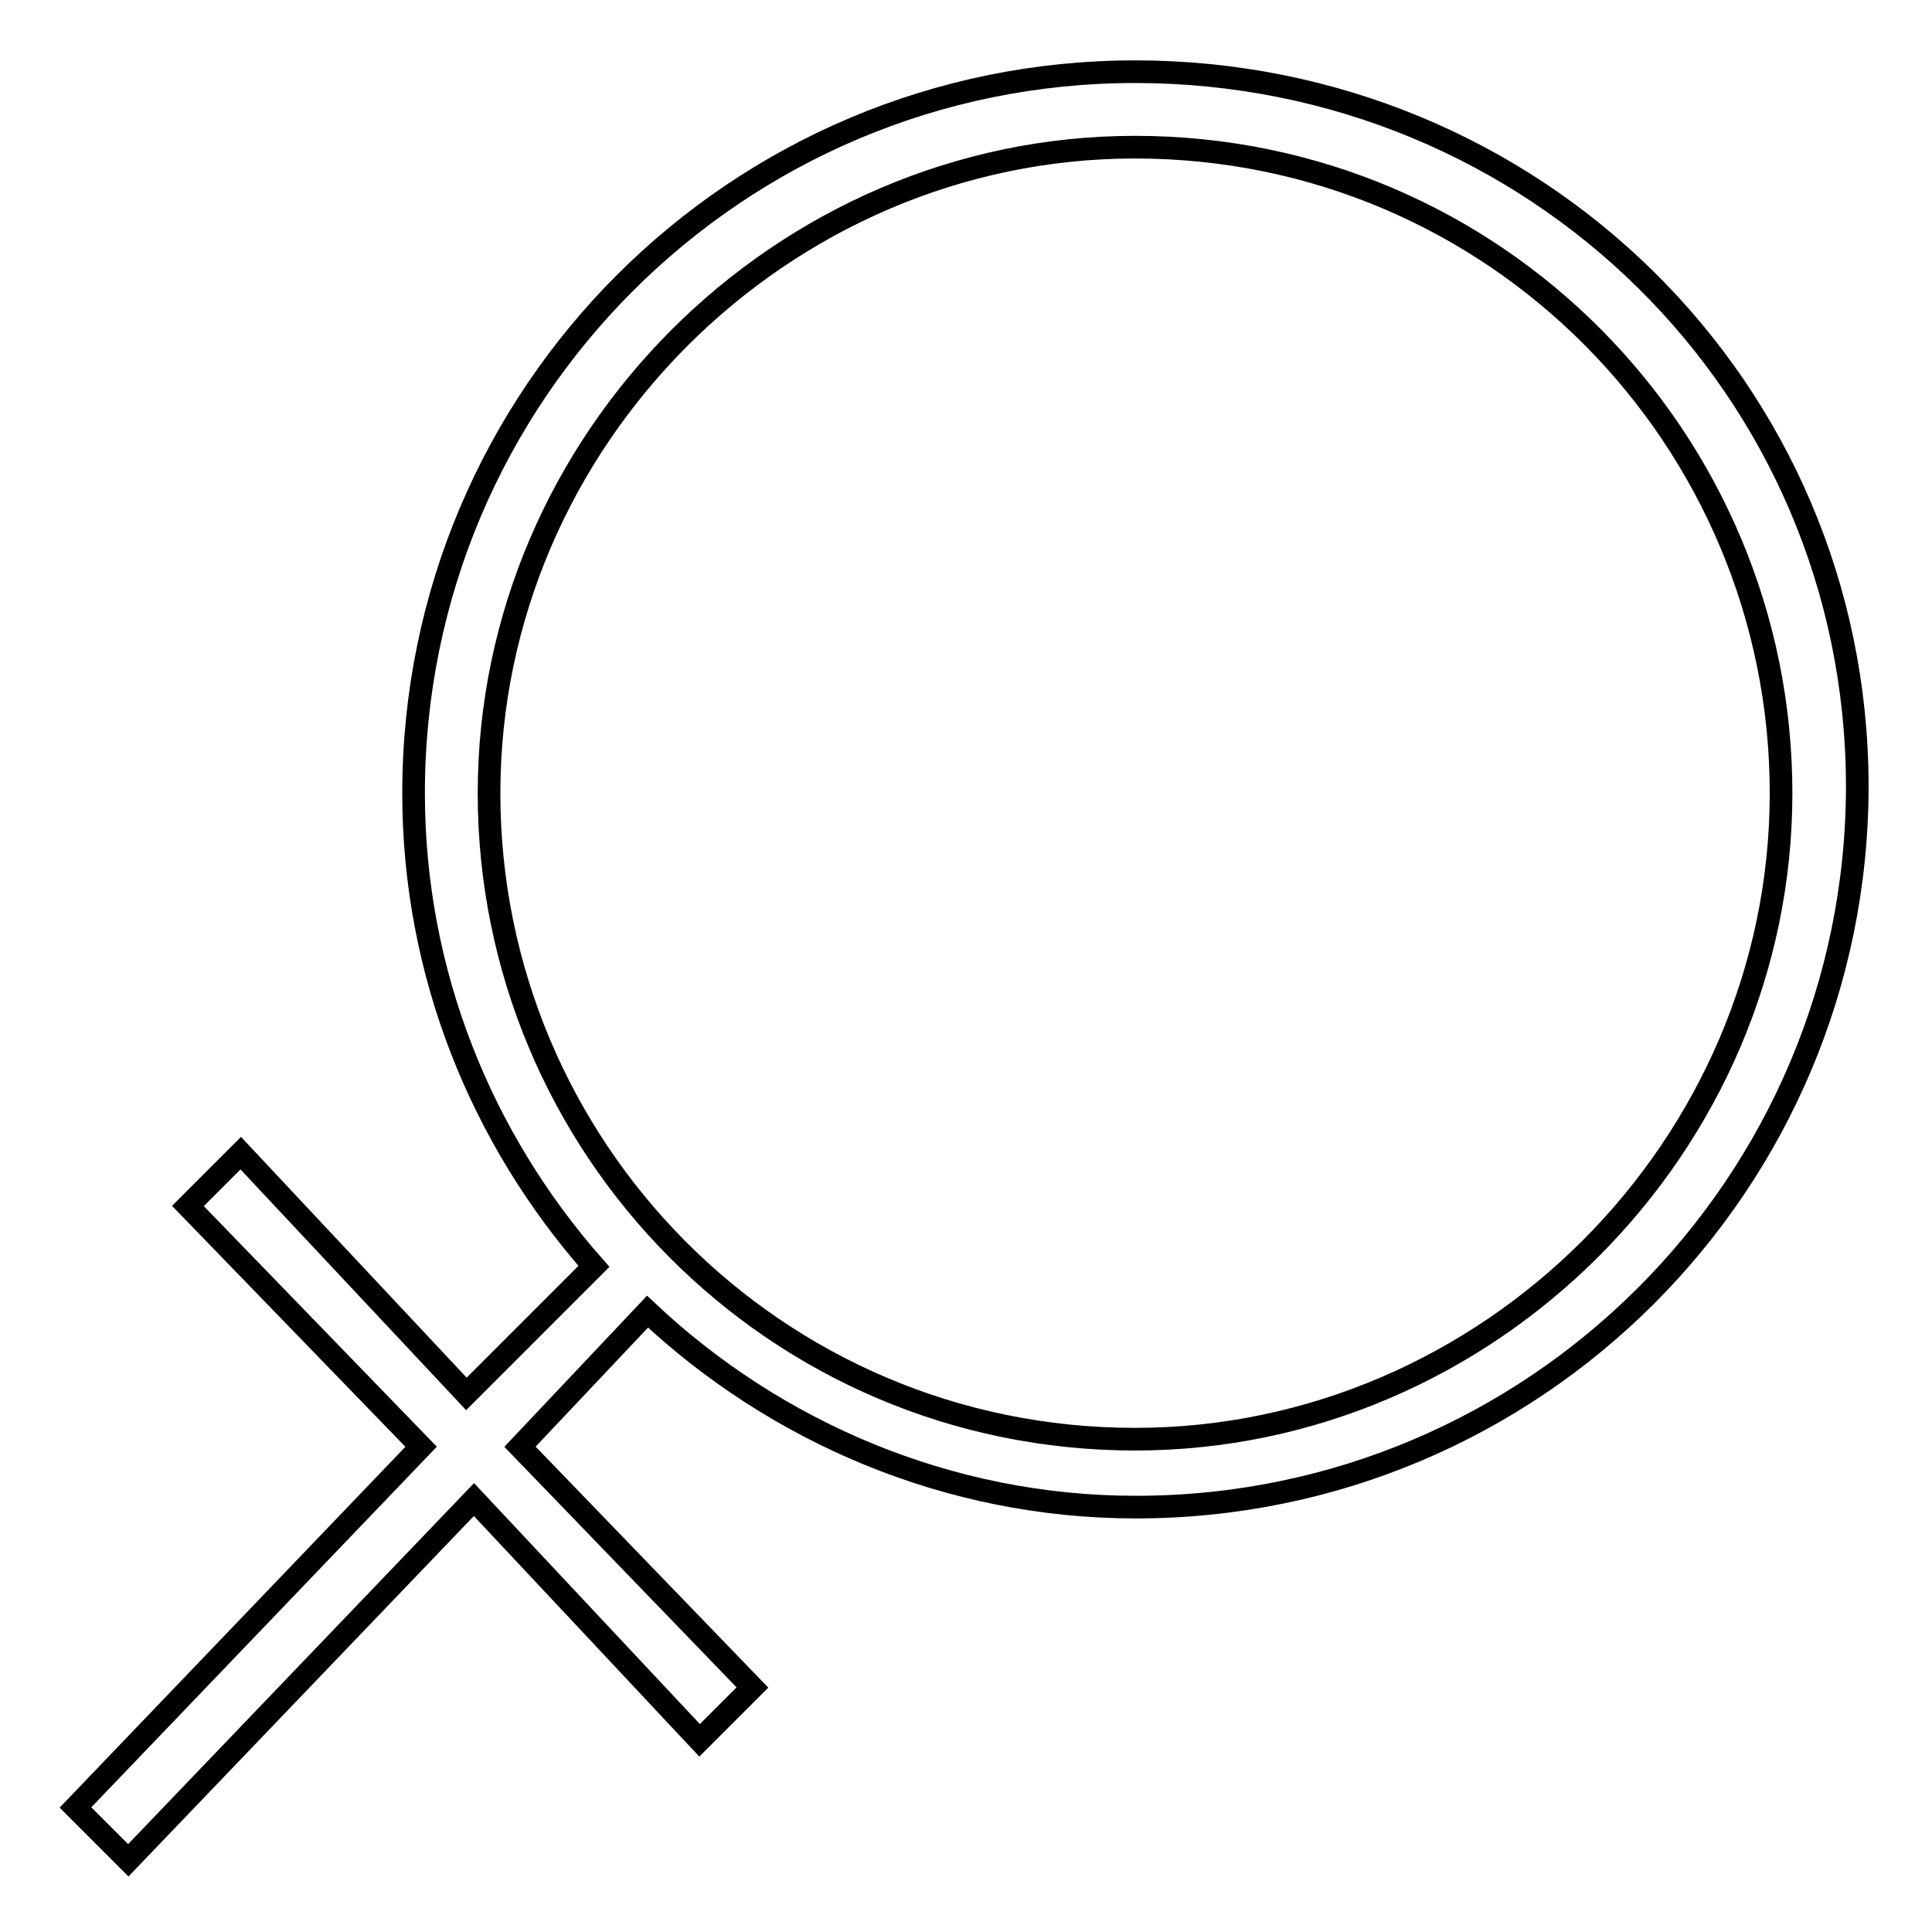 <?xml version="1.0" encoding="utf-8"?>
<!-- Svg Vector Icons : http://www.onlinewebfonts.com/icon -->
<!DOCTYPE svg PUBLIC "-//W3C//DTD SVG 1.1//EN" "http://www.w3.org/Graphics/SVG/1.1/DTD/svg11.dtd">
<svg version="1.1" xmlns="http://www.w3.org/2000/svg" xmlns:xlink="http://www.w3.org/1999/xlink" x="0px" y="0px" viewBox="0 0 256 256" enable-background="new 0 0 256 256" xml:space="preserve">
<g><g><path stroke-width="3" fill-opacity="0" stroke="#000000"  d="M150.4,9.5c-52.8,0-95.6,42.8-95.6,95.6c0,23.9,9,45.8,23.9,62.7l-16.9,16.9l-29.9-31.9l-7,7l30.9,31.9L10,239.5l7,7l45.8-47.8l29.9,31.9l7-7l-30.8-31.9l16.9-17.9c16.9,15.9,39.8,25.9,64.7,25.9c52.8,0,95.6-42.8,95.6-95.6C246,51.3,203.2,9.5,150.4,9.5z M150.4,190.7c-47.8,0-85.6-38.8-85.6-85.6s38.8-85.6,85.6-85.6c47.8,0,85.6,38.8,85.6,85.6C236,151.9,197.2,190.7,150.4,190.7z"/></g></g>
</svg>